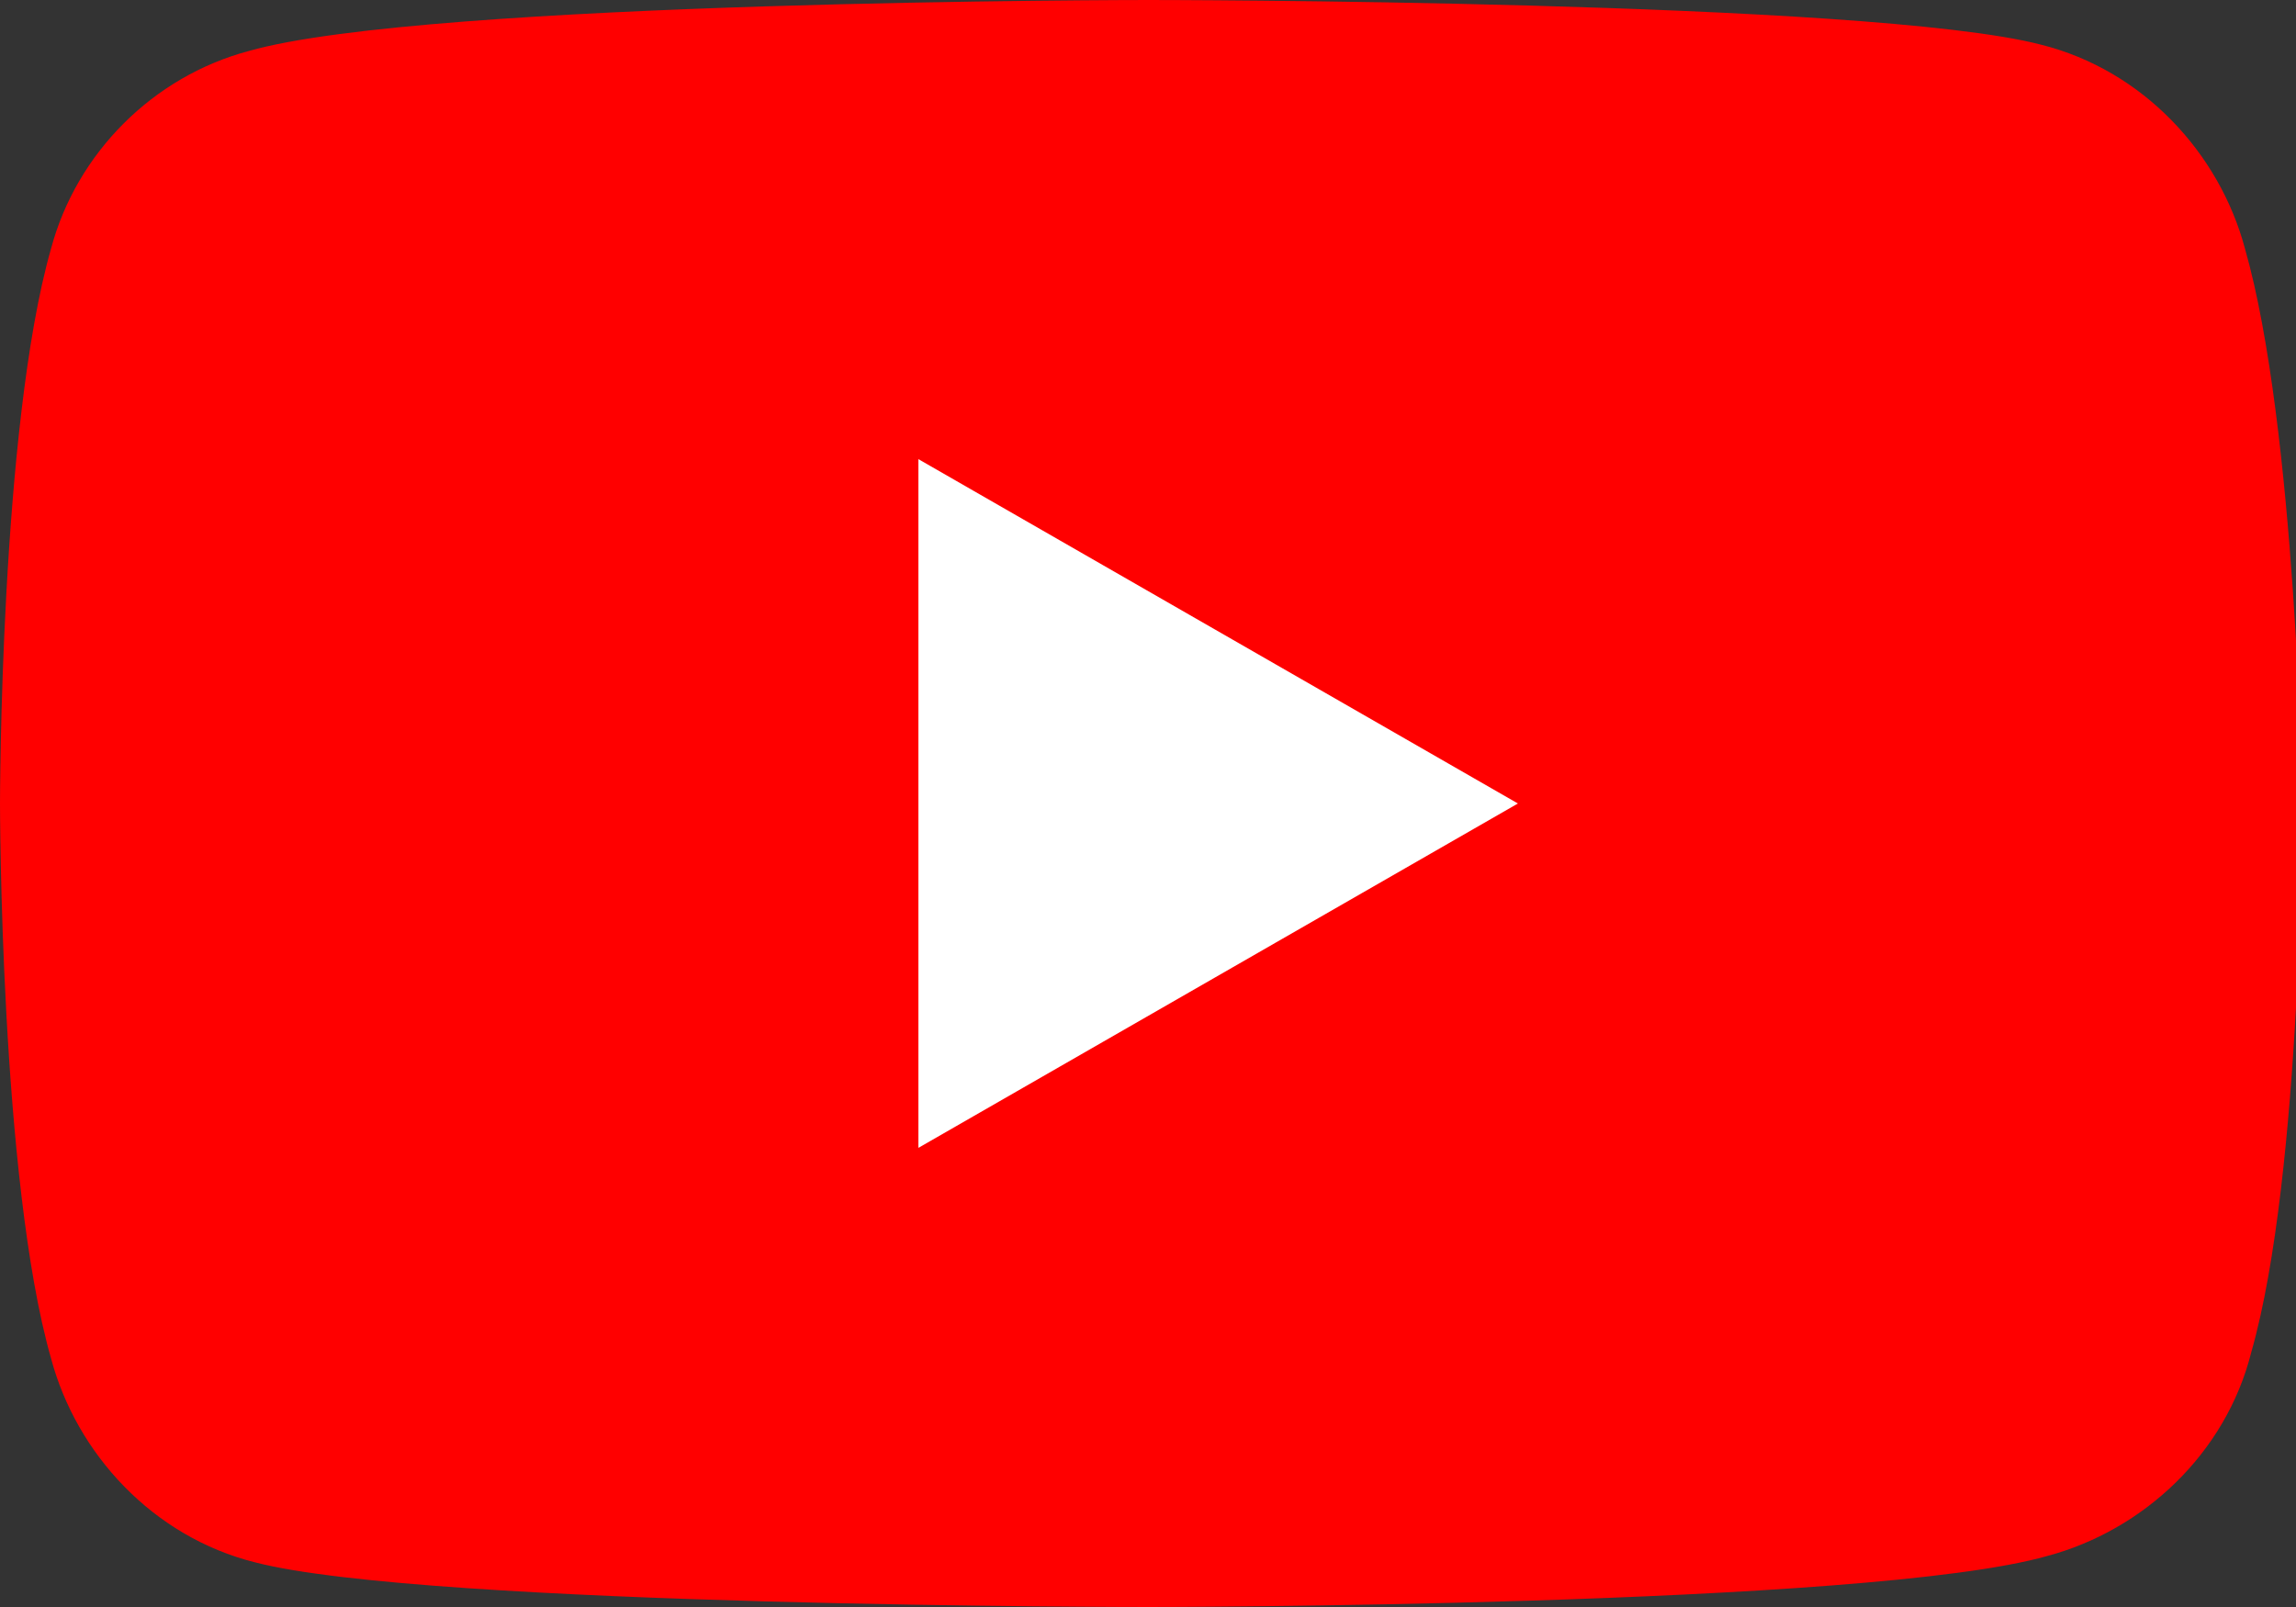 <?xml version="1.0" encoding="utf-8"?>
<!-- Generator: Adobe Illustrator 26.4.0, SVG Export Plug-In . SVG Version: 6.00 Build 0)  -->
<svg version="1.1" id="레이어_1" xmlns="http://www.w3.org/2000/svg" xmlns:xlink="http://www.w3.org/1999/xlink" x="0px"
	 y="0px" width="36px" height="25.2px" viewBox="0 0 36 25.2" style="enable-background:new 0 0 36 25.2;" xml:space="preserve">
<rect x="0" y="0" width="36" height="25.2" fill="#333333" stroke="none"/>
<style type="text/css">
	.st0{fill:#FF0000;}
	.st1{fill:#FFFFFF;}
</style>
<g>
	<path class="st0" d="M35.2,3.9c-0.4-1.5-1.6-2.8-3.2-3.2C29.3,0,18,0,18,0S6.7,0,3.9,0.8C2.4,1.2,1.2,2.4,0.8,3.9
		C0,6.7,0,12.6,0,12.6s0,5.9,0.8,8.7c0.4,1.5,1.6,2.8,3.2,3.2C6.7,25.2,18,25.2,18,25.2s11.3,0,14.1-0.8c1.5-0.4,2.8-1.6,3.2-3.2
		c0.8-2.8,0.8-8.7,0.8-8.7S36,6.7,35.2,3.9z"/>
	<polygon class="st1" points="14.4,18 23.8,12.6 14.4,7.2 	"/>
</g>
</svg>
